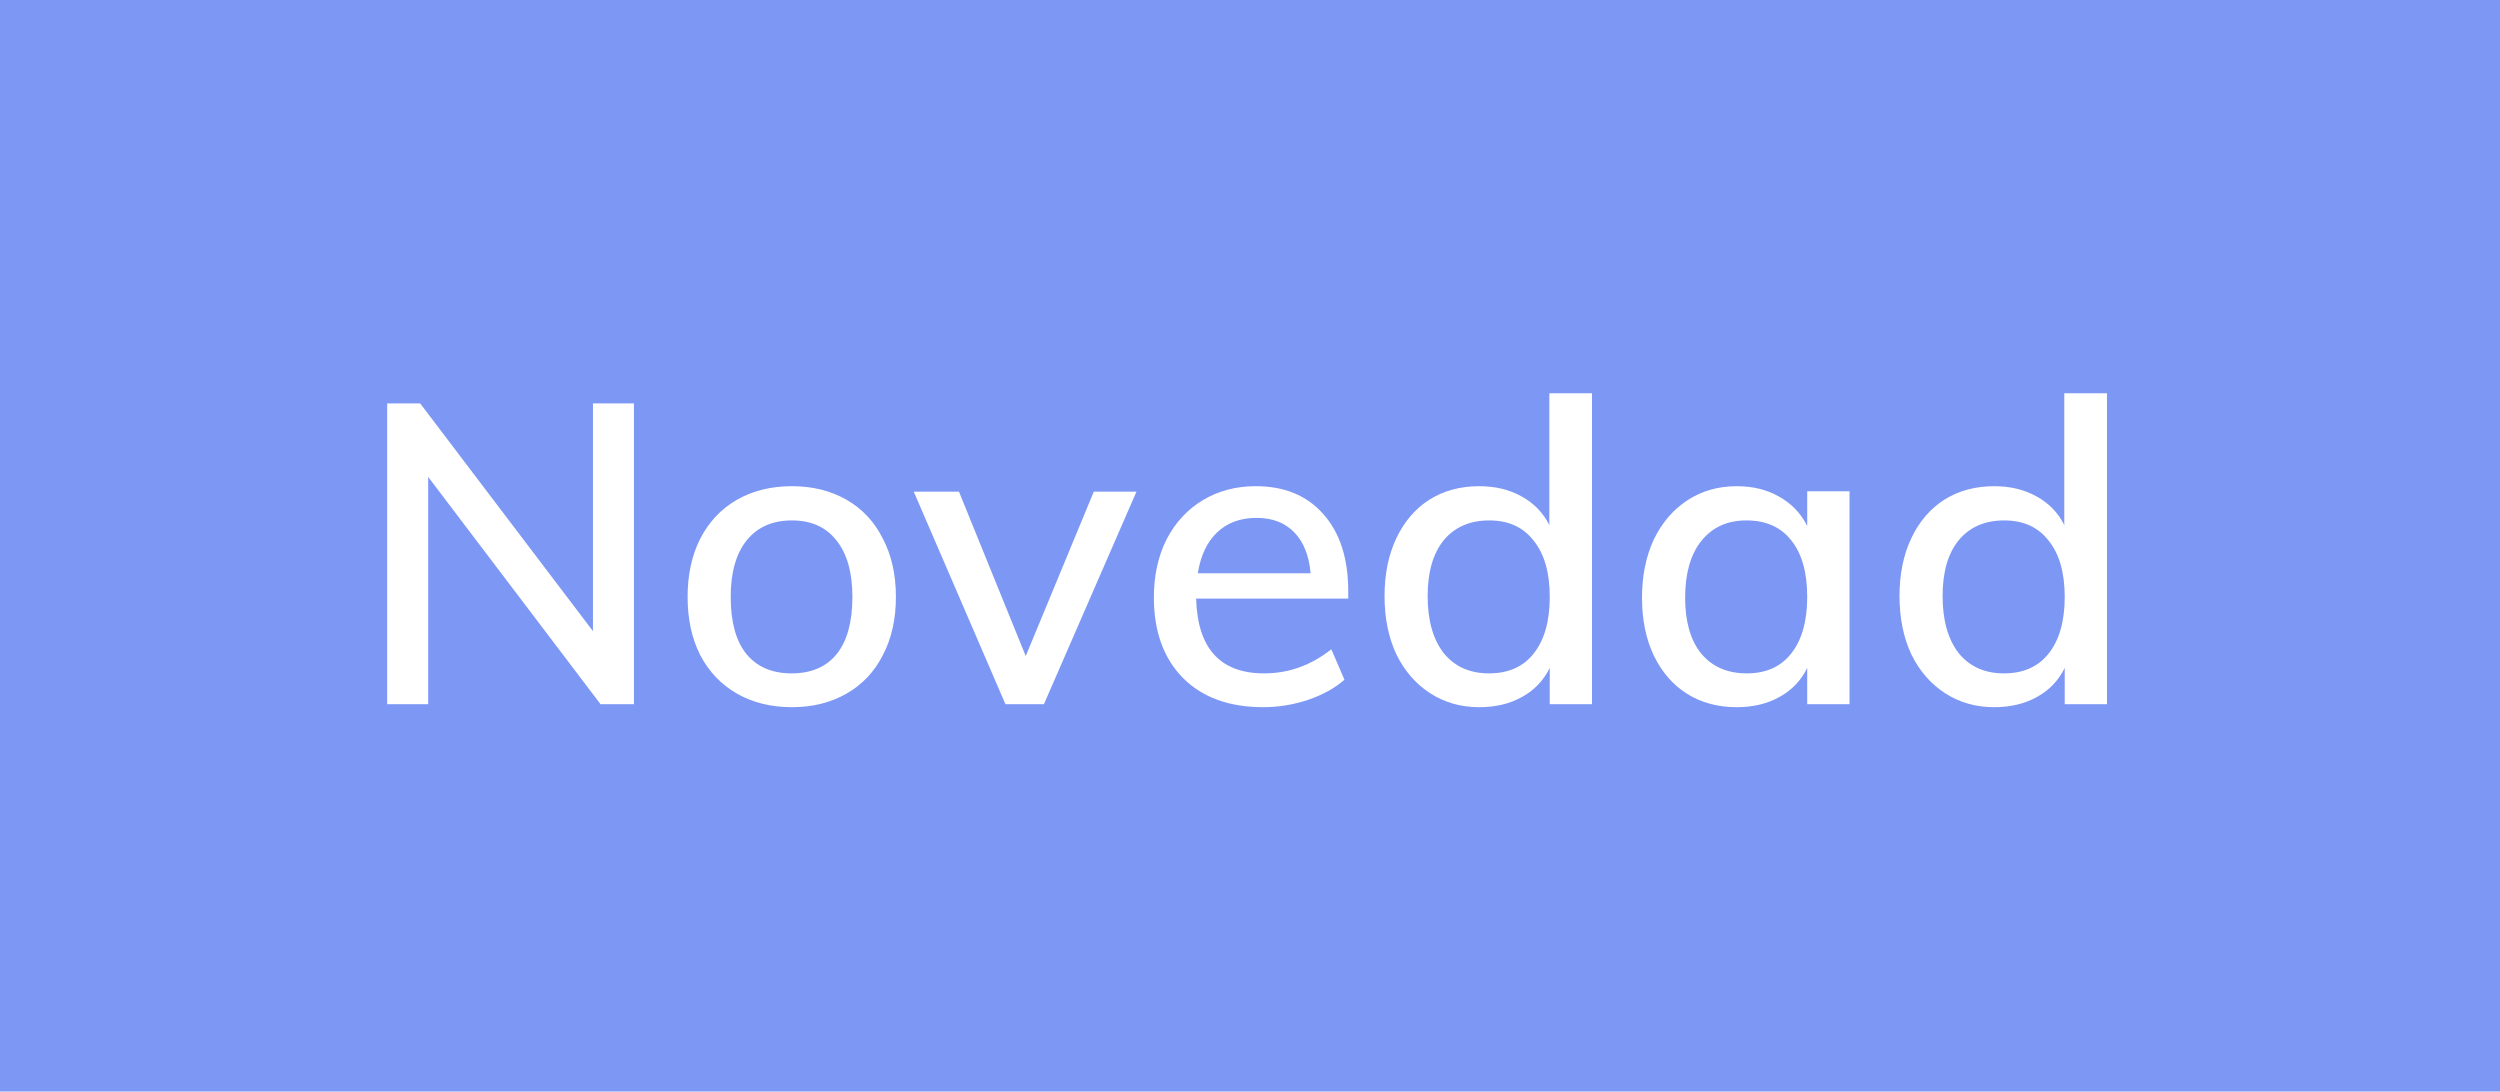 <svg width="71" height="31" viewBox="0 0 71 31" fill="none" xmlns="http://www.w3.org/2000/svg">
<rect width="71" height="31" fill="#7D97F4"/>
<path d="M18.004 11.456V20H17.056L12.16 13.544V20H10.996V11.456H11.932L16.84 17.924V11.456H18.004ZM22.492 20.084C21.9 20.084 21.38 19.956 20.932 19.7C20.484 19.444 20.136 19.08 19.888 18.608C19.648 18.136 19.528 17.584 19.528 16.952C19.528 16.32 19.648 15.768 19.888 15.296C20.136 14.816 20.484 14.448 20.932 14.192C21.38 13.936 21.9 13.808 22.492 13.808C23.076 13.808 23.592 13.936 24.04 14.192C24.488 14.448 24.832 14.816 25.072 15.296C25.32 15.768 25.444 16.32 25.444 16.952C25.444 17.584 25.32 18.136 25.072 18.608C24.832 19.08 24.488 19.444 24.04 19.7C23.592 19.956 23.076 20.084 22.492 20.084ZM22.48 19.124C23.04 19.124 23.468 18.94 23.764 18.572C24.06 18.204 24.208 17.664 24.208 16.952C24.208 16.256 24.056 15.72 23.752 15.344C23.456 14.968 23.036 14.78 22.492 14.78C21.94 14.78 21.512 14.968 21.208 15.344C20.904 15.72 20.752 16.256 20.752 16.952C20.752 17.664 20.9 18.204 21.196 18.572C21.5 18.94 21.928 19.124 22.48 19.124ZM32.275 13.964L29.647 20H28.555L25.951 13.964H27.235L29.131 18.632L31.063 13.964H32.275ZM38.29 17H33.97C34.01 18.416 34.654 19.124 35.902 19.124C36.598 19.124 37.234 18.896 37.81 18.44L38.182 19.304C37.91 19.544 37.562 19.736 37.138 19.88C36.722 20.016 36.302 20.084 35.878 20.084C34.91 20.084 34.15 19.808 33.598 19.256C33.046 18.696 32.77 17.932 32.77 16.964C32.77 16.348 32.89 15.8 33.13 15.32C33.378 14.84 33.722 14.468 34.162 14.204C34.602 13.94 35.102 13.808 35.662 13.808C36.478 13.808 37.118 14.072 37.582 14.6C38.054 15.128 38.29 15.86 38.29 16.796V17ZM35.686 14.708C35.23 14.708 34.858 14.844 34.57 15.116C34.282 15.388 34.098 15.776 34.018 16.28H37.222C37.174 15.768 37.018 15.38 36.754 15.116C36.49 14.844 36.134 14.708 35.686 14.708ZM45.213 11.168V20H44.013V18.968C43.837 19.328 43.573 19.604 43.221 19.796C42.877 19.988 42.473 20.084 42.009 20.084C41.489 20.084 41.025 19.952 40.617 19.688C40.209 19.424 39.889 19.056 39.657 18.584C39.433 18.104 39.321 17.552 39.321 16.928C39.321 16.304 39.433 15.756 39.657 15.284C39.881 14.812 40.193 14.448 40.593 14.192C41.001 13.936 41.473 13.808 42.009 13.808C42.465 13.808 42.865 13.904 43.209 14.096C43.561 14.288 43.825 14.56 44.001 14.912V11.168H45.213ZM42.285 19.124C42.837 19.124 43.261 18.936 43.557 18.56C43.861 18.176 44.013 17.64 44.013 16.952C44.013 16.264 43.861 15.732 43.557 15.356C43.261 14.972 42.841 14.78 42.297 14.78C41.745 14.78 41.313 14.968 41.001 15.344C40.697 15.72 40.545 16.248 40.545 16.928C40.545 17.616 40.697 18.156 41.001 18.548C41.313 18.932 41.741 19.124 42.285 19.124ZM52.526 13.952V20H51.325V18.968C51.15 19.328 50.886 19.604 50.533 19.796C50.19 19.988 49.785 20.084 49.322 20.084C48.785 20.084 48.313 19.956 47.906 19.7C47.505 19.444 47.194 19.084 46.969 18.62C46.745 18.148 46.633 17.6 46.633 16.976C46.633 16.352 46.745 15.8 46.969 15.32C47.202 14.84 47.522 14.468 47.929 14.204C48.337 13.94 48.801 13.808 49.322 13.808C49.785 13.808 50.19 13.908 50.533 14.108C50.877 14.3 51.142 14.576 51.325 14.936V13.952H52.526ZM49.609 19.124C50.154 19.124 50.574 18.936 50.87 18.56C51.173 18.176 51.325 17.64 51.325 16.952C51.325 16.256 51.173 15.72 50.87 15.344C50.574 14.968 50.15 14.78 49.597 14.78C49.053 14.78 48.626 14.976 48.313 15.368C48.01 15.752 47.858 16.288 47.858 16.976C47.858 17.656 48.01 18.184 48.313 18.56C48.626 18.936 49.057 19.124 49.609 19.124ZM59.838 11.168V20H58.638V18.968C58.462 19.328 58.198 19.604 57.846 19.796C57.502 19.988 57.098 20.084 56.634 20.084C56.114 20.084 55.65 19.952 55.242 19.688C54.834 19.424 54.514 19.056 54.282 18.584C54.058 18.104 53.946 17.552 53.946 16.928C53.946 16.304 54.058 15.756 54.282 15.284C54.506 14.812 54.818 14.448 55.218 14.192C55.626 13.936 56.098 13.808 56.634 13.808C57.09 13.808 57.49 13.904 57.834 14.096C58.186 14.288 58.45 14.56 58.626 14.912V11.168H59.838ZM56.91 19.124C57.462 19.124 57.886 18.936 58.182 18.56C58.486 18.176 58.638 17.64 58.638 16.952C58.638 16.264 58.486 15.732 58.182 15.356C57.886 14.972 57.466 14.78 56.922 14.78C56.37 14.78 55.938 14.968 55.626 15.344C55.322 15.72 55.17 16.248 55.17 16.928C55.17 17.616 55.322 18.156 55.626 18.548C55.938 18.932 56.366 19.124 56.91 19.124Z" fill="white"/>
</svg>
